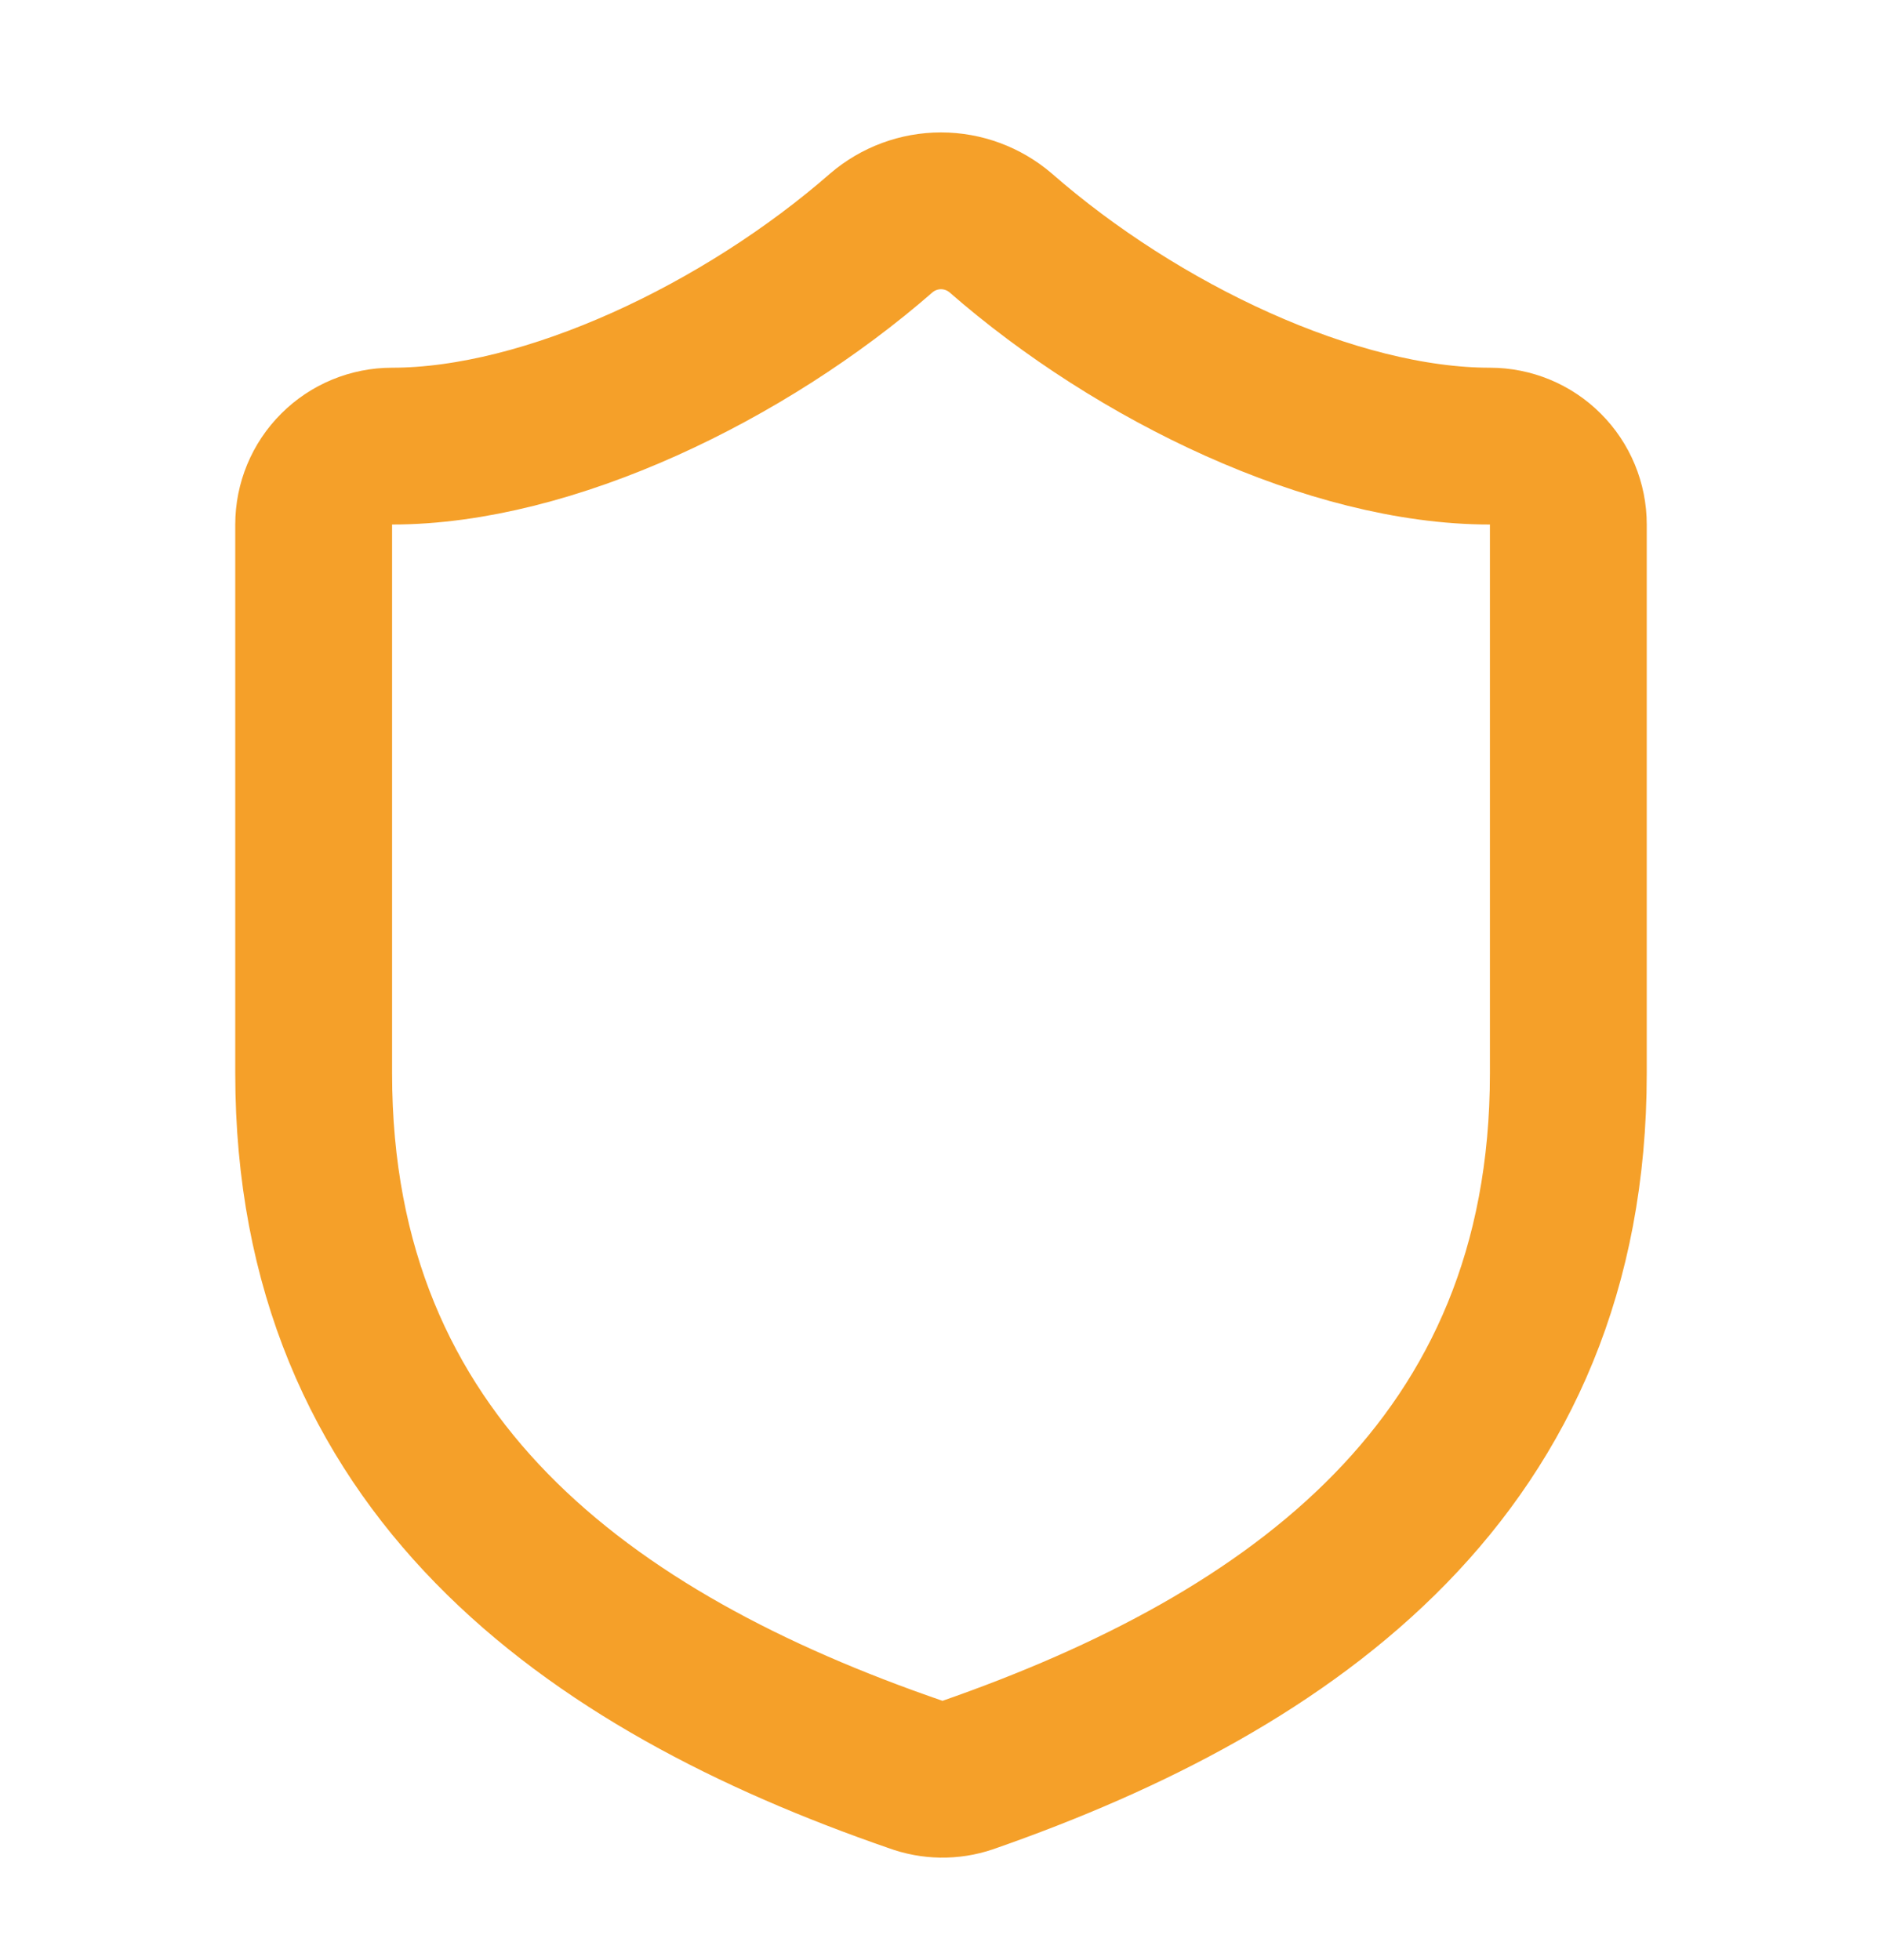 <svg xmlns="http://www.w3.org/2000/svg" width="24" height="25" viewBox="0 0 24 25" fill="none"><path d="M20 13.69C20 18.69 16.5 21.19 12.34 22.64C12.122 22.714 11.886 22.71 11.67 22.63C7.5 21.19 4 18.69 4 13.69V6.69C4 6.425 4.105 6.17 4.293 5.983C4.48 5.795 4.735 5.69 5 5.69C7 5.69 9.5 4.49 11.24 2.97C11.452 2.789 11.721 2.689 12 2.689C12.279 2.689 12.548 2.789 12.76 2.97C14.51 4.5 17 5.69 19 5.69C19.265 5.69 19.52 5.795 19.707 5.983C19.895 6.17 20 6.425 20 6.69V13.69Z" stroke="#F5A029" stroke-width="2" stroke-linecap="round" stroke-linejoin="round"></path></svg>